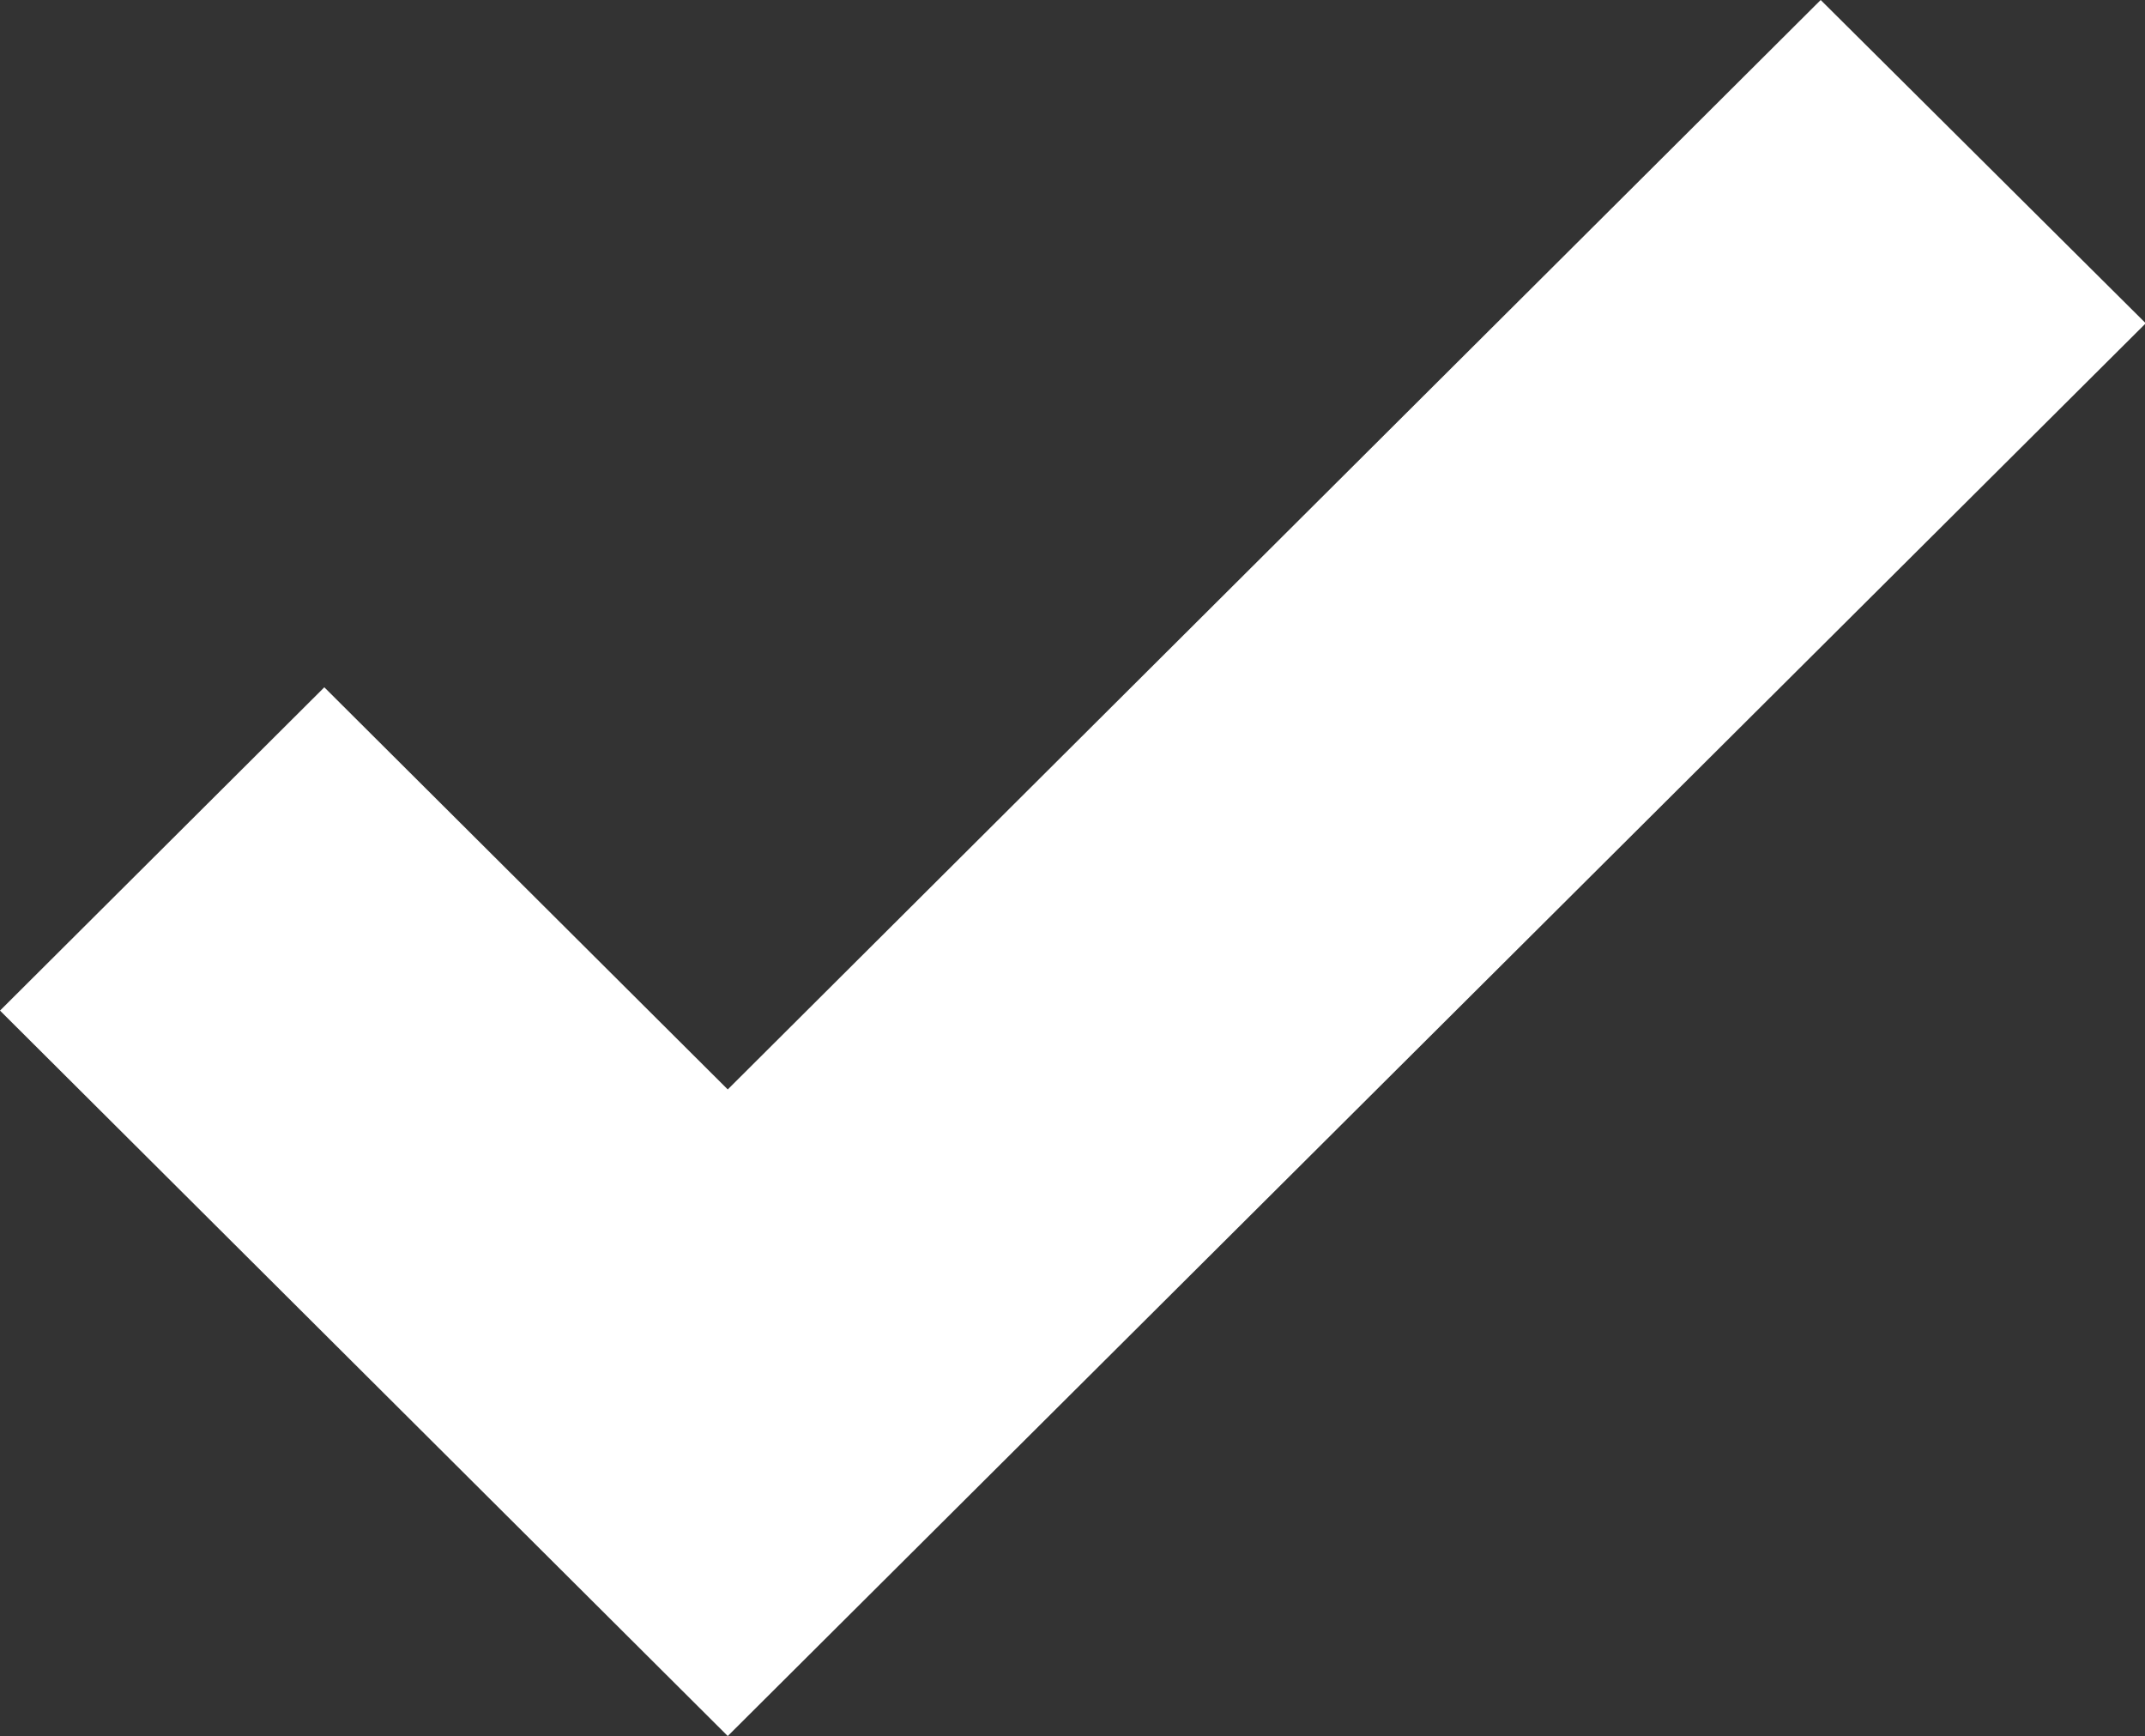 <svg xmlns="http://www.w3.org/2000/svg" viewBox="0 0 14.068 11.384"><rect x="0" y="0" width="14.068" height="11.384" fill="#333333" stroke="none"/><path data-name="Shape 2" d="M11.941 0L4.773 7.144 2.127 4.507 0 6.627l2.646 2.637 2.127 2.12 9.3-9.264z" fill="#fff"/></svg>